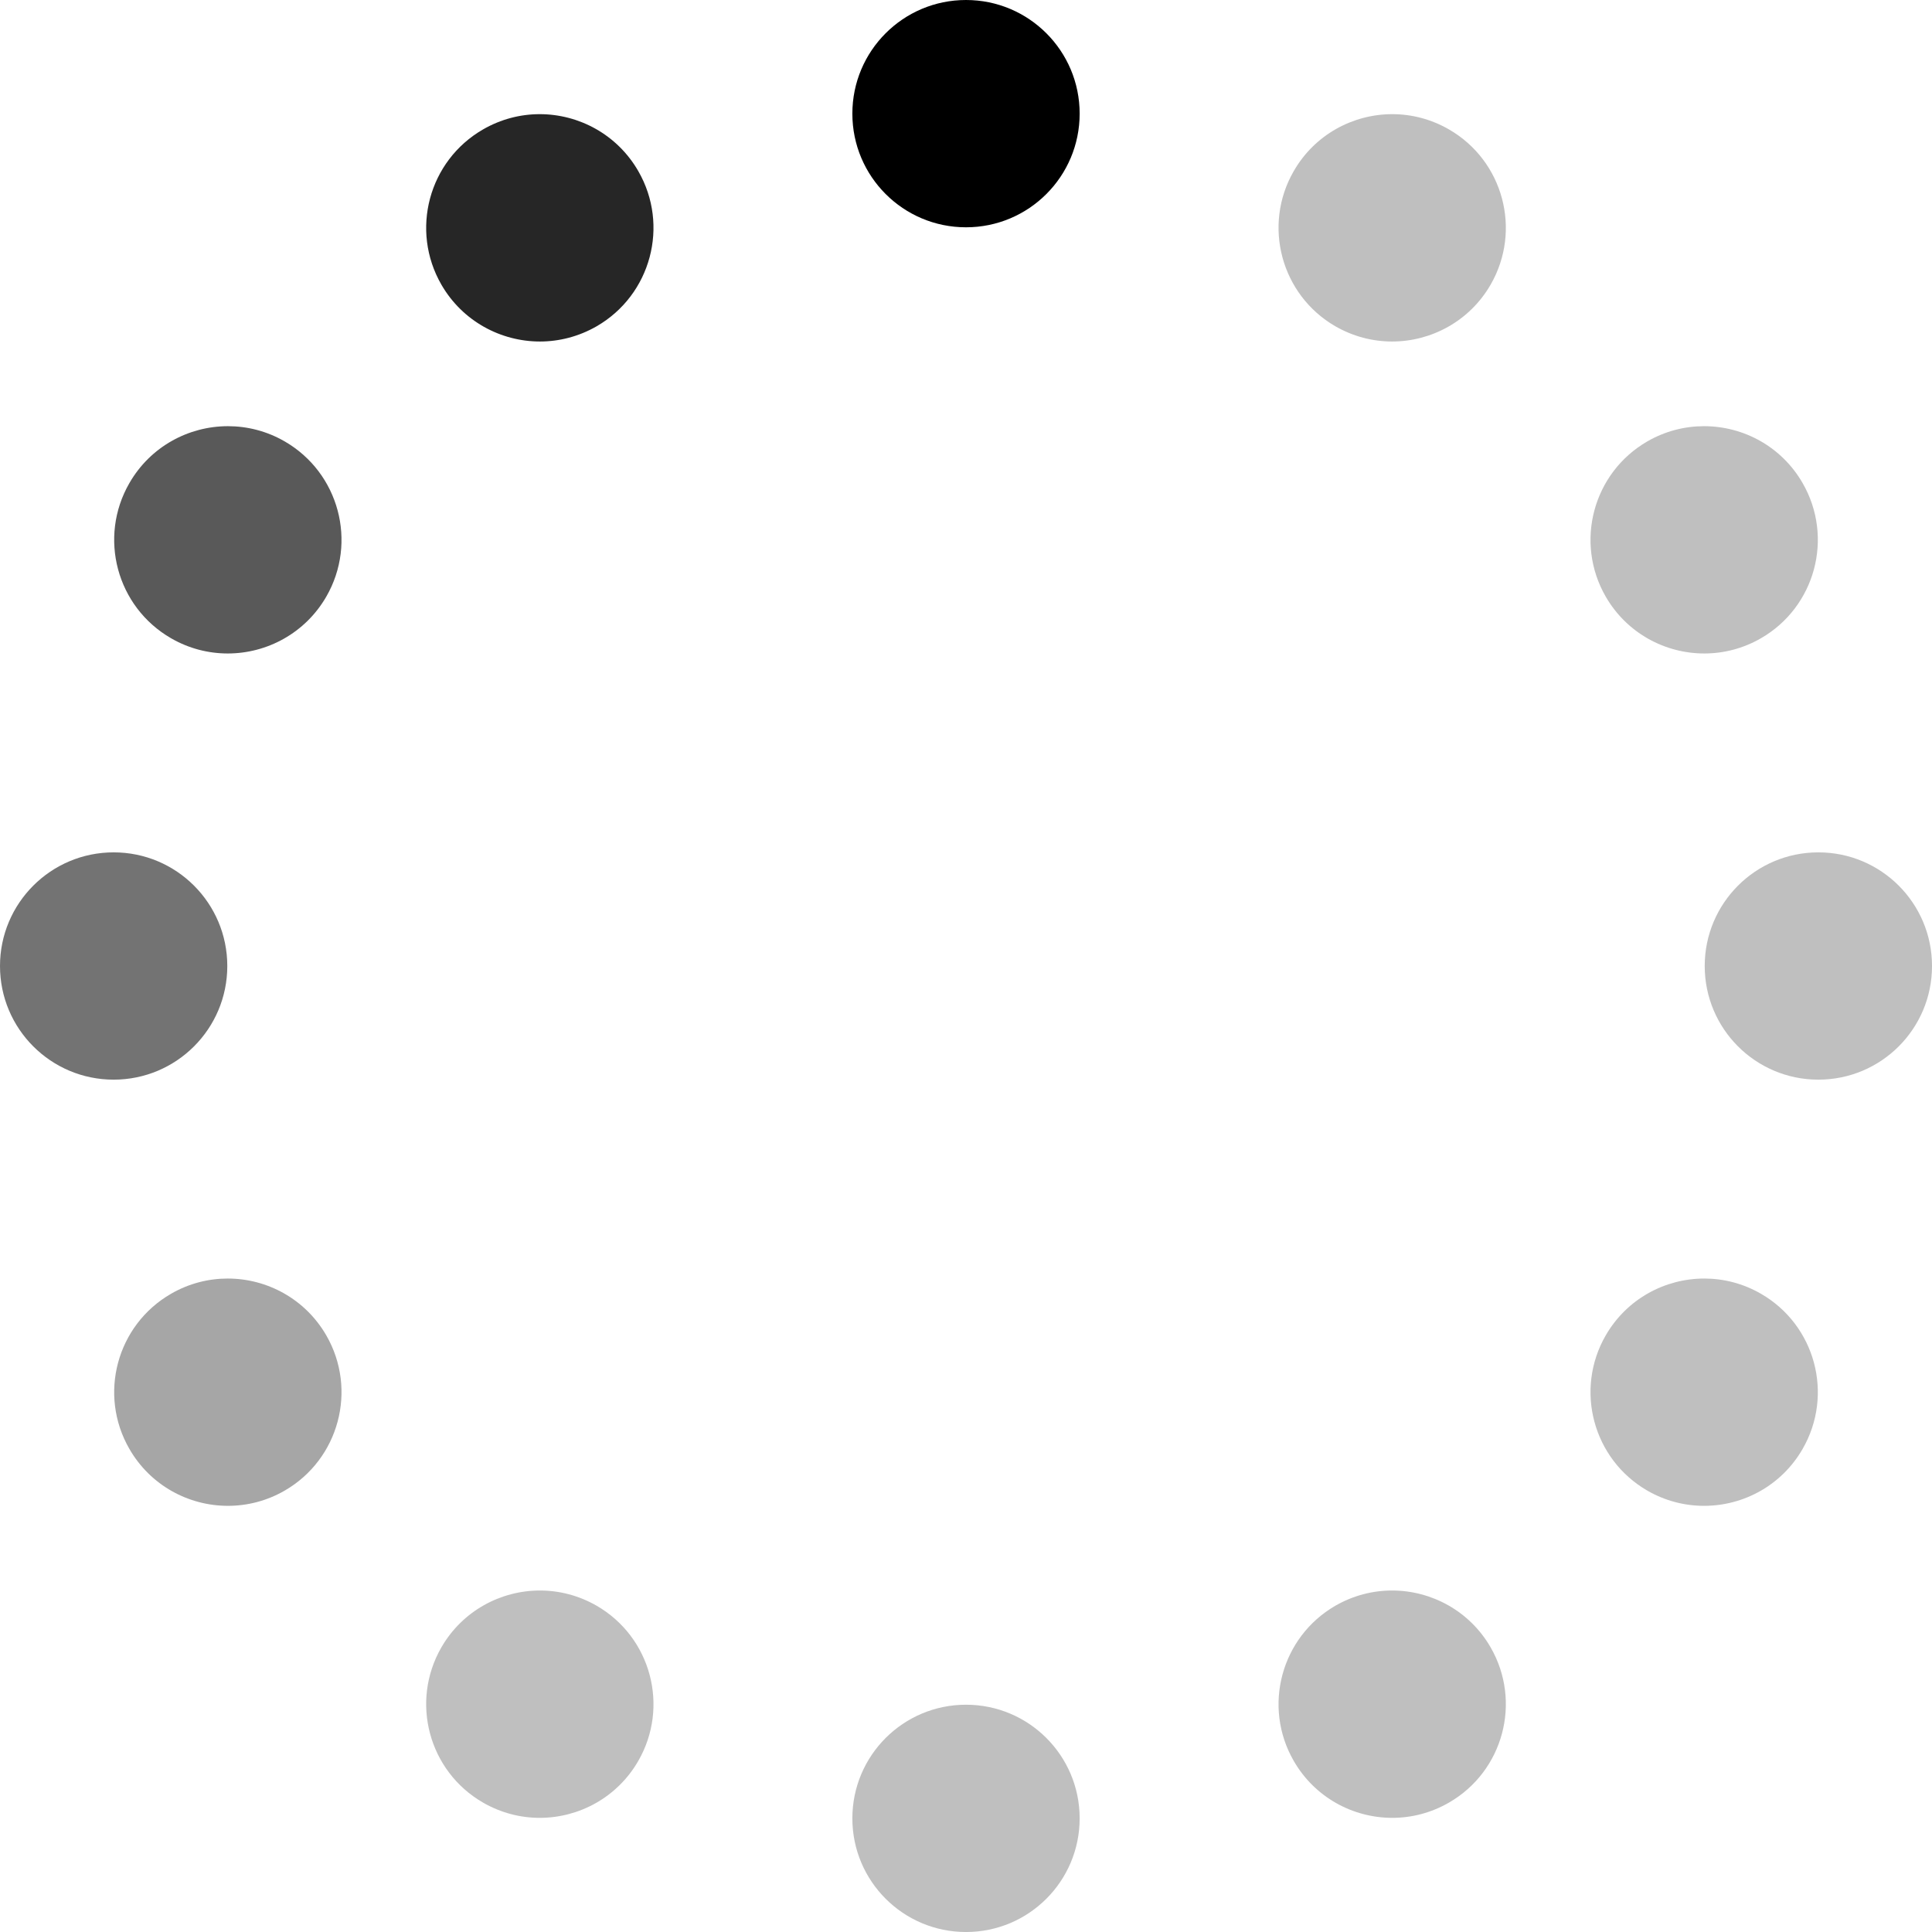 <?xml version="1.0" encoding="UTF-8" standalone="no"?>
<!DOCTYPE svg PUBLIC "-//W3C//DTD SVG 1.1//EN" "http://www.w3.org/Graphics/SVG/1.1/DTD/svg11.dtd">
<svg width="100%" height="100%" viewBox="0 0 500 500" version="1.1" xmlns="http://www.w3.org/2000/svg" xmlns:xlink="http://www.w3.org/1999/xlink" xml:space="preserve" xmlns:serif="http://www.serif.com/" style="fill-rule:evenodd;clip-rule:evenodd;stroke-linejoin:round;stroke-miterlimit:1.414;">
    <g id="Spinner-2" transform="matrix(14.706,0,0,14.706,0,0)">
        <path id="Fill-98" d="M19,2C19,3.105 18.105,4 17,4C15.895,4 15,3.105 15,2C15,0.895 15.895,0 17,0C18.105,0 19,0.895 19,2"/>
        <path id="Fill-99" d="M17,30C15.895,30 15,30.895 15,32C15,33.105 15.895,34 17,34C18.105,34 19,33.105 19,32C19,30.895 18.105,30 17,30" style="fill:rgb(191,191,191);"/>
        <path id="Fill-100" d="M24.502,2.009C23.811,2.009 23.138,2.368 22.768,3.01C22.216,3.966 22.544,5.189 23.5,5.742C23.815,5.923 24.159,6.01 24.498,6.01C25.189,6.01 25.862,5.651 26.232,5.01C26.784,4.053 26.457,2.83 25.5,2.278C25.185,2.096 24.841,2.009 24.502,2.009" style="fill:rgb(191,191,191);"/>
        <path id="Fill-101" d="M9.502,27.99C8.811,27.99 8.138,28.349 7.768,28.99C7.216,29.947 7.543,31.17 8.5,31.722C8.815,31.904 9.159,31.991 9.498,31.991C10.189,31.991 10.862,31.632 11.232,30.99C11.784,30.034 11.457,28.811 10.5,28.258C10.185,28.077 9.841,27.99 9.502,27.99" style="fill:rgb(191,191,191);"/>
        <path id="Fill-102" d="M9.498,2.009C9.159,2.009 8.815,2.096 8.5,2.278C7.543,2.83 7.216,4.053 7.768,5.01C8.138,5.651 8.811,6.01 9.502,6.01C9.841,6.01 10.185,5.923 10.5,5.742C11.457,5.189 11.784,3.966 11.232,3.01C10.862,2.368 10.189,2.009 9.498,2.009" style="fill:rgb(38,38,38);"/>
        <path id="Fill-103" d="M24.498,27.99C24.159,27.99 23.815,28.077 23.5,28.258C22.544,28.811 22.216,30.034 22.768,30.99C23.138,31.632 23.811,31.991 24.502,31.991C24.841,31.991 25.185,31.904 25.5,31.722C26.457,31.17 26.784,29.947 26.232,28.99C25.862,28.349 25.189,27.99 24.498,27.99" style="fill:rgb(191,191,191);"/>
        <path id="Fill-104" d="M2,15C0.895,15 0,15.895 0,17C0,18.105 0.895,19 2,19C3.105,19 4,18.105 4,17C4,15.895 3.105,15 2,15" style="fill:rgb(115,115,115);"/>
        <path id="Fill-105" d="M32,15C30.895,15 30,15.895 30,17C30,18.105 30.895,19 32,19C33.105,19 34,18.105 34,17C34,15.895 33.105,15 32,15" style="fill:rgb(191,191,191);"/>
        <path id="Fill-106" d="M4.011,7.5C3.32,7.5 2.648,7.858 2.278,8.5C1.725,9.457 2.053,10.68 3.01,11.232C3.325,11.414 3.668,11.5 4.008,11.5C4.699,11.5 5.371,11.142 5.742,10.5C6.294,9.543 5.966,8.32 5.01,7.768C4.695,7.586 4.351,7.5 4.011,7.5" style="fill:rgb(89,89,89);"/>
        <path id="Fill-107" d="M29.992,22.5C29.301,22.5 28.629,22.858 28.258,23.5C27.706,24.457 28.034,25.68 28.99,26.232C29.305,26.414 29.649,26.5 29.989,26.5C30.68,26.5 31.352,26.142 31.722,25.5C32.275,24.543 31.947,23.32 30.99,22.768C30.675,22.586 30.332,22.5 29.992,22.5" style="fill:rgb(191,191,191);"/>
        <path id="Fill-108" d="M4.008,22.5C3.668,22.5 3.325,22.586 3.01,22.768C2.053,23.32 1.725,24.543 2.278,25.5C2.648,26.142 3.32,26.5 4.011,26.5C4.351,26.5 4.695,26.414 5.01,26.232C5.966,25.68 6.294,24.457 5.742,23.5C5.371,22.858 4.699,22.5 4.008,22.5" style="fill:rgb(166,166,166);"/>
        <path id="Fill-109" d="M29.989,7.5C29.649,7.5 29.305,7.586 28.99,7.768C28.034,8.32 27.706,9.543 28.258,10.5C28.629,11.142 29.301,11.5 29.992,11.5C30.332,11.5 30.675,11.414 30.99,11.232C31.947,10.68 32.275,9.457 31.722,8.5C31.352,7.858 30.68,7.5 29.989,7.5" style="fill:rgb(191,191,191);"/>
    </g>
</svg>
